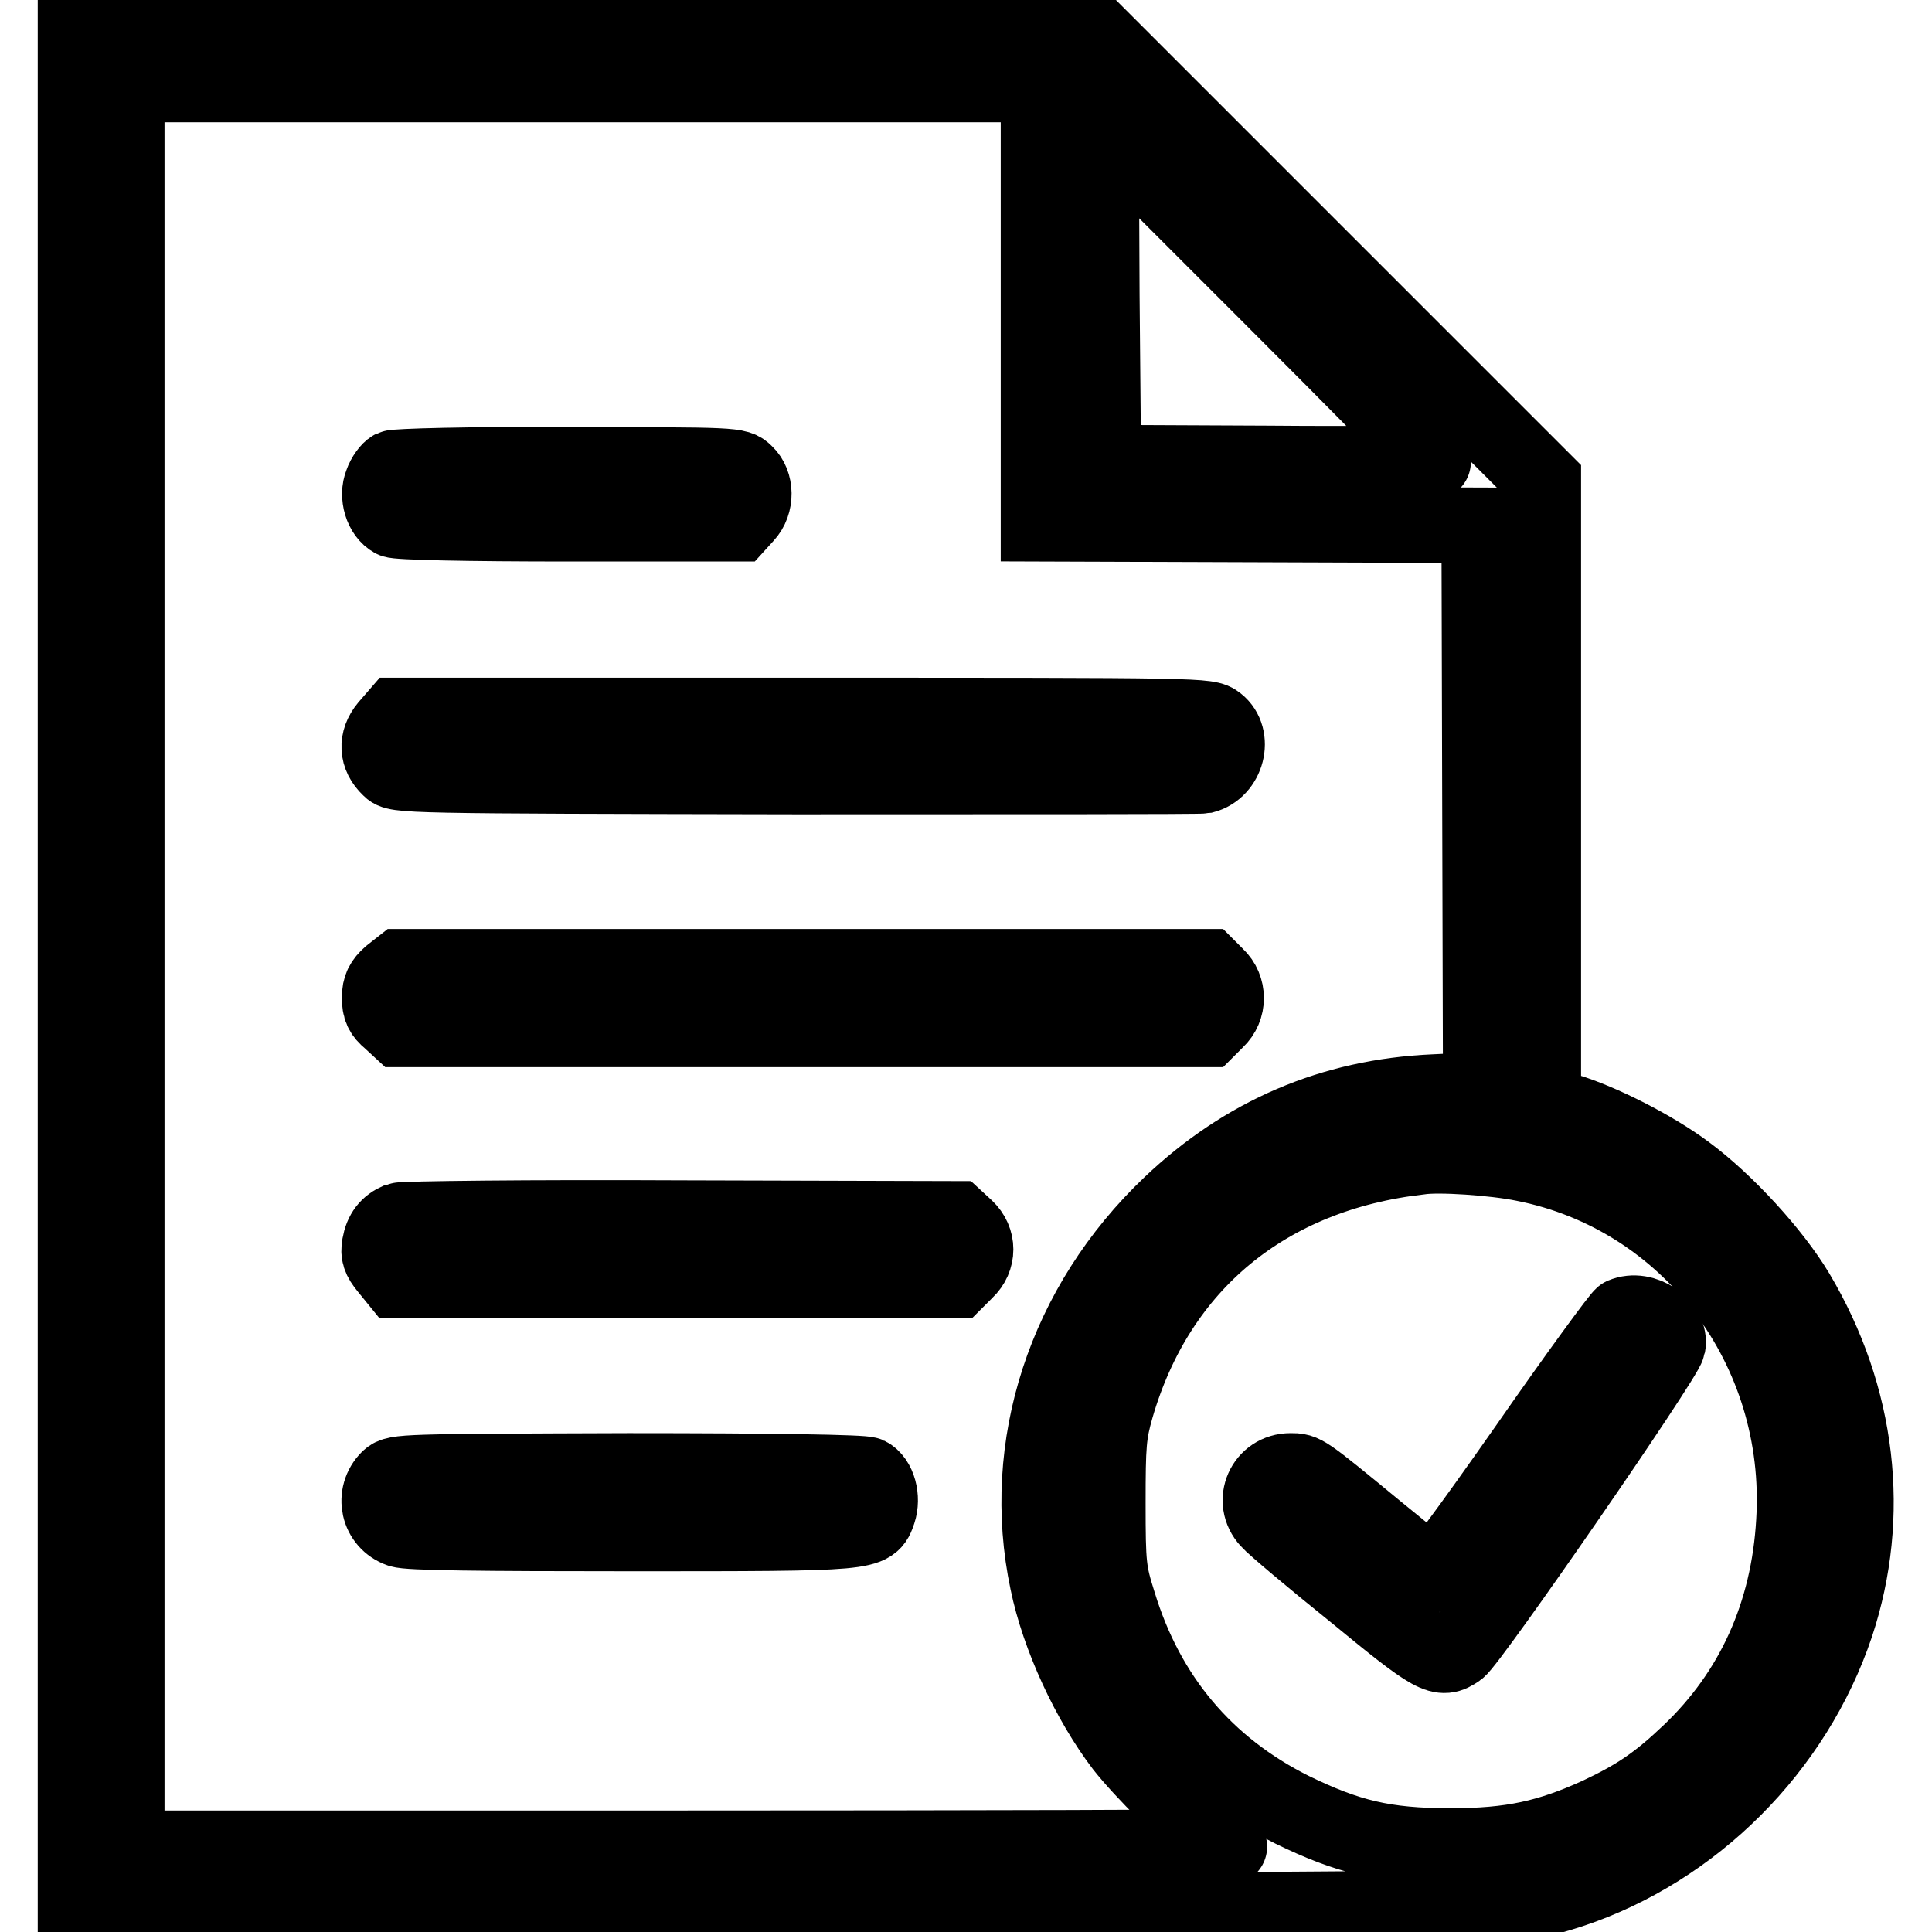 <?xml version="1.0" encoding="utf-8"?>
<!-- Svg Vector Icons : http://www.onlinewebfonts.com/icon -->
<!DOCTYPE svg PUBLIC "-//W3C//DTD SVG 1.1//EN" "http://www.w3.org/Graphics/SVG/1.1/DTD/svg11.dtd">
<svg version="1.1" xmlns="http://www.w3.org/2000/svg" xmlns:xlink="http://www.w3.org/1999/xlink" x="0px" y="0px" viewBox="0 0 256 256" enable-background="new 0 0 256 256" xml:space="preserve">
<g><g><g><path stroke-width="10" fill-opacity="0" stroke="#000000"  d="M10,128v125.1h92.5c100.3,0,97.2,0,105.6-2.6c16.3-5.4,29.7-18.8,35.2-35.2c4.8-14.5,3-30.2-5.2-44c-3.1-5.2-9.4-12.1-14.7-16c-4.3-3.2-11.2-6.7-15.8-8.1l-3.1-0.9V105V63.7l-30.5-30.5L143.7,2.9H76.8H10V128z M137.6,40.3v29.1l29.2,0.1l29.2,0.1l0.1,37.4l0.1,37.4l-6.2,0.3c-13.5,0.6-25.1,5.6-34.9,14.9c-14,13.3-20.1,32-16.3,50c1.5,7.3,5.5,15.9,10,21.8c2.6,3.3,8.5,9.2,11.5,11.3c1.3,0.9,2.5,1.8,2.6,2c0.1,0.1-32.7,0.2-72.9,0.2H16.8V128V11.2h60.4h60.4V40.3L137.6,40.3z M189.9,61.2c0,0.2-9.8,0.3-21.8,0.2l-21.9-0.1L146,39l-0.1-22.2l22,22C180,50.9,189.9,60.9,189.9,61.2z M201.9,154.2c21.9,4.3,37.2,24.5,35.8,47.4c-0.7,12.2-5.4,22.6-13.8,30.6c-4.2,4-7,5.9-12.1,8.3c-6.6,3-11.5,4.1-19.6,4.1c-8.8,0-13.6-1.2-21-4.8c-11.4-5.7-19.2-14.9-23-27.4c-1.3-4.1-1.4-5-1.4-13.2c0-7.8,0.1-9.2,1.1-12.7c5.5-19,20-30.9,40.2-33.2C190.6,152.9,198,153.4,201.9,154.2z"/><path stroke-width="10" fill-opacity="0" stroke="#000000"  d="M52,62c-0.4,0.2-1.1,1.1-1.4,2c-0.7,1.7,0,4.1,1.5,4.9c0.5,0.3,9.9,0.5,23.3,0.5h22.4l1-1.1c1.5-1.6,1.4-4.3,0-5.6c-1.1-1.1-1.2-1.1-23.6-1.1C62,61.5,52.4,61.8,52,62z"/><path stroke-width="10" fill-opacity="0" stroke="#000000"  d="M51.3,96.3c-1.5,1.8-1.4,3.9,0.3,5.5c0.9,1,1.7,1,53.9,1.1c29.1,0,53.4,0,54-0.1c3.1-0.8,4.2-5.1,1.8-7c-1.3-1-1.4-1-54.9-1H52.6L51.3,96.3z"/><path stroke-width="10" fill-opacity="0" stroke="#000000"  d="M51.7,129.2c-1,0.9-1.4,1.6-1.4,3c0,1.4,0.3,2.1,1.4,3l1.3,1.2h53.5h53.5l1.2-1.2c1.7-1.6,1.7-4.3,0-5.9l-1.2-1.2h-53.5H53.1L51.7,129.2z"/><path stroke-width="10" fill-opacity="0" stroke="#000000"  d="M52.8,161.7c-1.4,0.6-2.2,1.6-2.5,3.3c-0.2,1.1,0,1.8,1,3l1.3,1.6h37.1h37.1l1.2-1.2c1.7-1.6,1.7-4.1,0-5.7l-1.3-1.2l-36.5-0.1C70.2,161.3,53.3,161.5,52.8,161.7z"/><path stroke-width="10" fill-opacity="0" stroke="#000000"  d="M51.5,195.9c-2.2,2.2-1.4,5.8,1.5,6.8c1.1,0.4,10.6,0.5,30.6,0.5c32,0,31.8,0,32.8-2.9c0.6-1.8,0-4.2-1.4-4.9c-0.6-0.3-12.6-0.5-31.7-0.5C53.3,195,52.5,195,51.5,195.9z"/><path stroke-width="10" fill-opacity="0" stroke="#000000"  d="M215,174.3c-0.3,0.1-6.1,8-12.7,17.5c-8,11.4-12.3,17.2-12.6,16.9c-0.3-0.2-3.6-2.9-7.4-6c-9.6-7.9-9.5-7.8-11.3-7.8c-3.5,0-5.3,4-2.9,6.6c0.6,0.7,5.7,5,11.3,9.5c10.7,8.8,11.5,9.2,13.8,7.6c1.6-1.1,27.5-38.6,27.8-40.3C221.5,175.7,217.8,173.1,215,174.3z"/></g></g></g>
</svg>